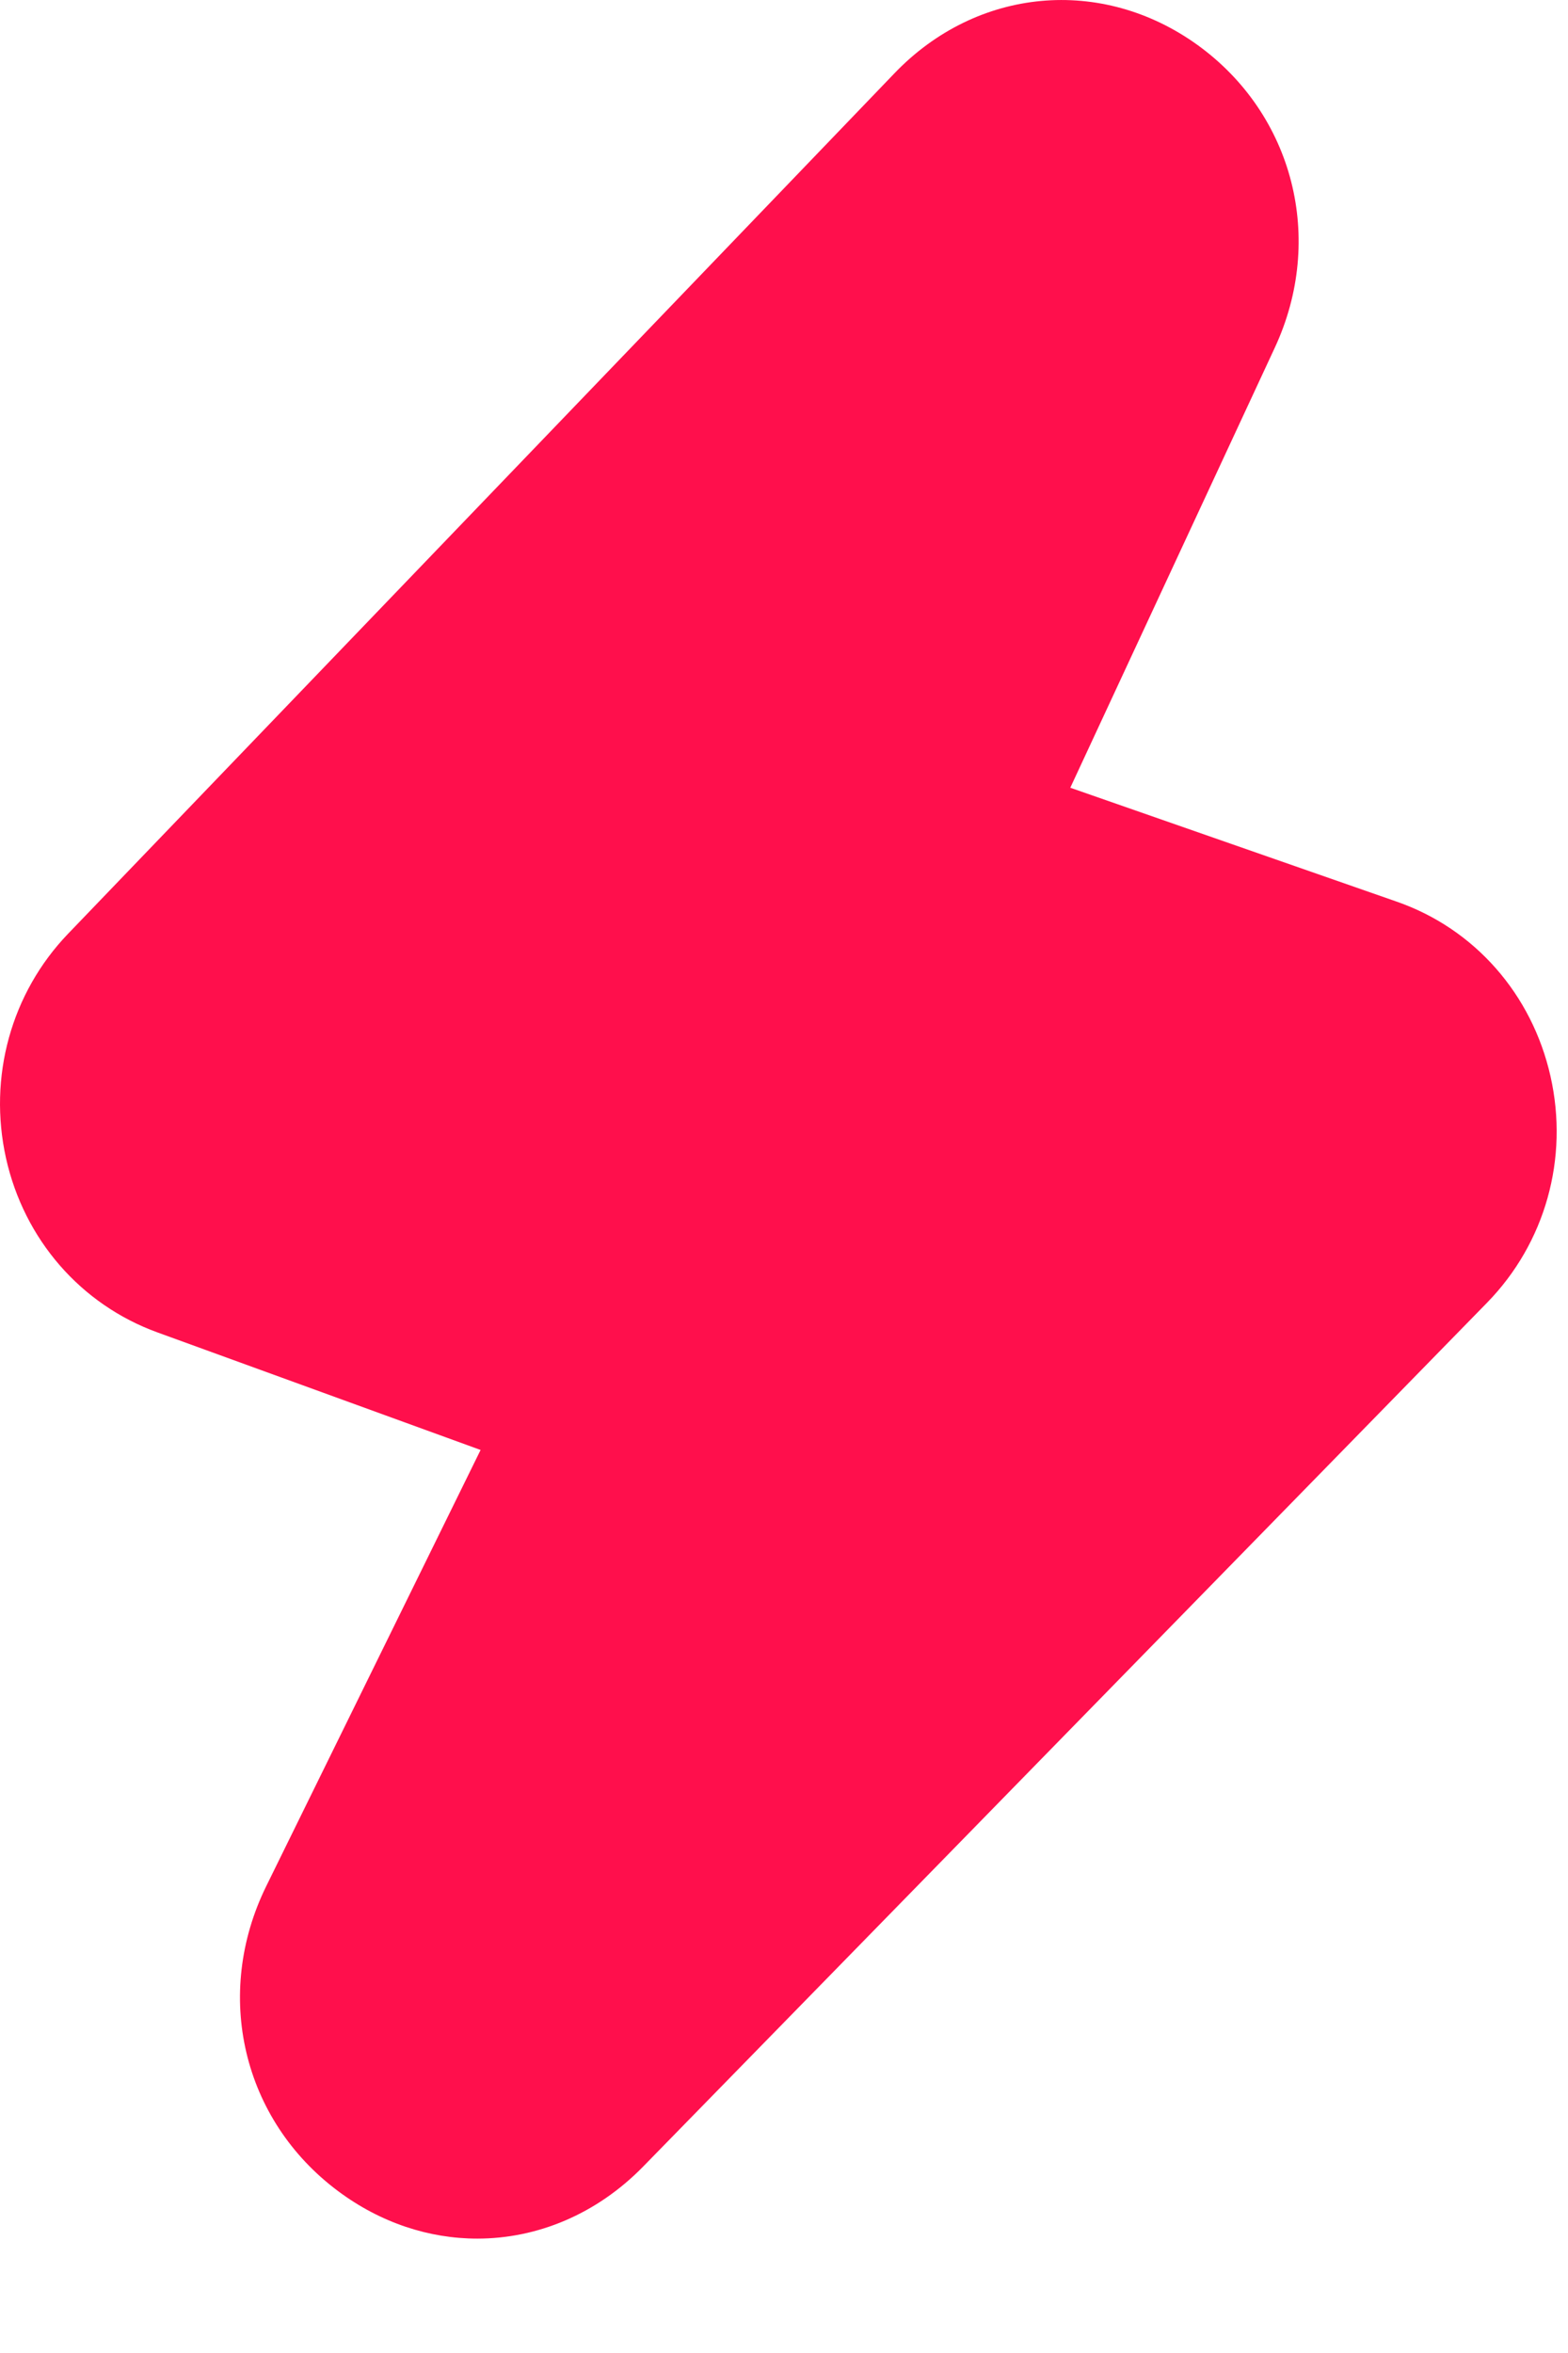 <?xml version="1.0" encoding="UTF-8"?> <svg xmlns="http://www.w3.org/2000/svg" width="12" height="18" viewBox="0 0 12 18" fill="none"><path d="M2.588 16.762C2.914 17.005 3.285 17.125 3.653 17.125C4.111 17.125 4.564 16.939 4.92 16.576L11.381 9.965C11.826 9.509 12.008 8.862 11.866 8.233C11.724 7.604 11.284 7.104 10.688 6.897L8.191 6.026L9.756 2.66C10.143 1.828 9.9 0.876 9.166 0.345C8.431 -0.185 7.477 -0.097 6.846 0.56L0.521 7.143C0.085 7.597 -0.092 8.239 0.046 8.86C0.185 9.482 0.618 9.979 1.203 10.192L3.678 11.092L2.038 14.428C1.63 15.257 1.856 16.217 2.588 16.762Z" fill="#FF0F4C"></path></svg> 